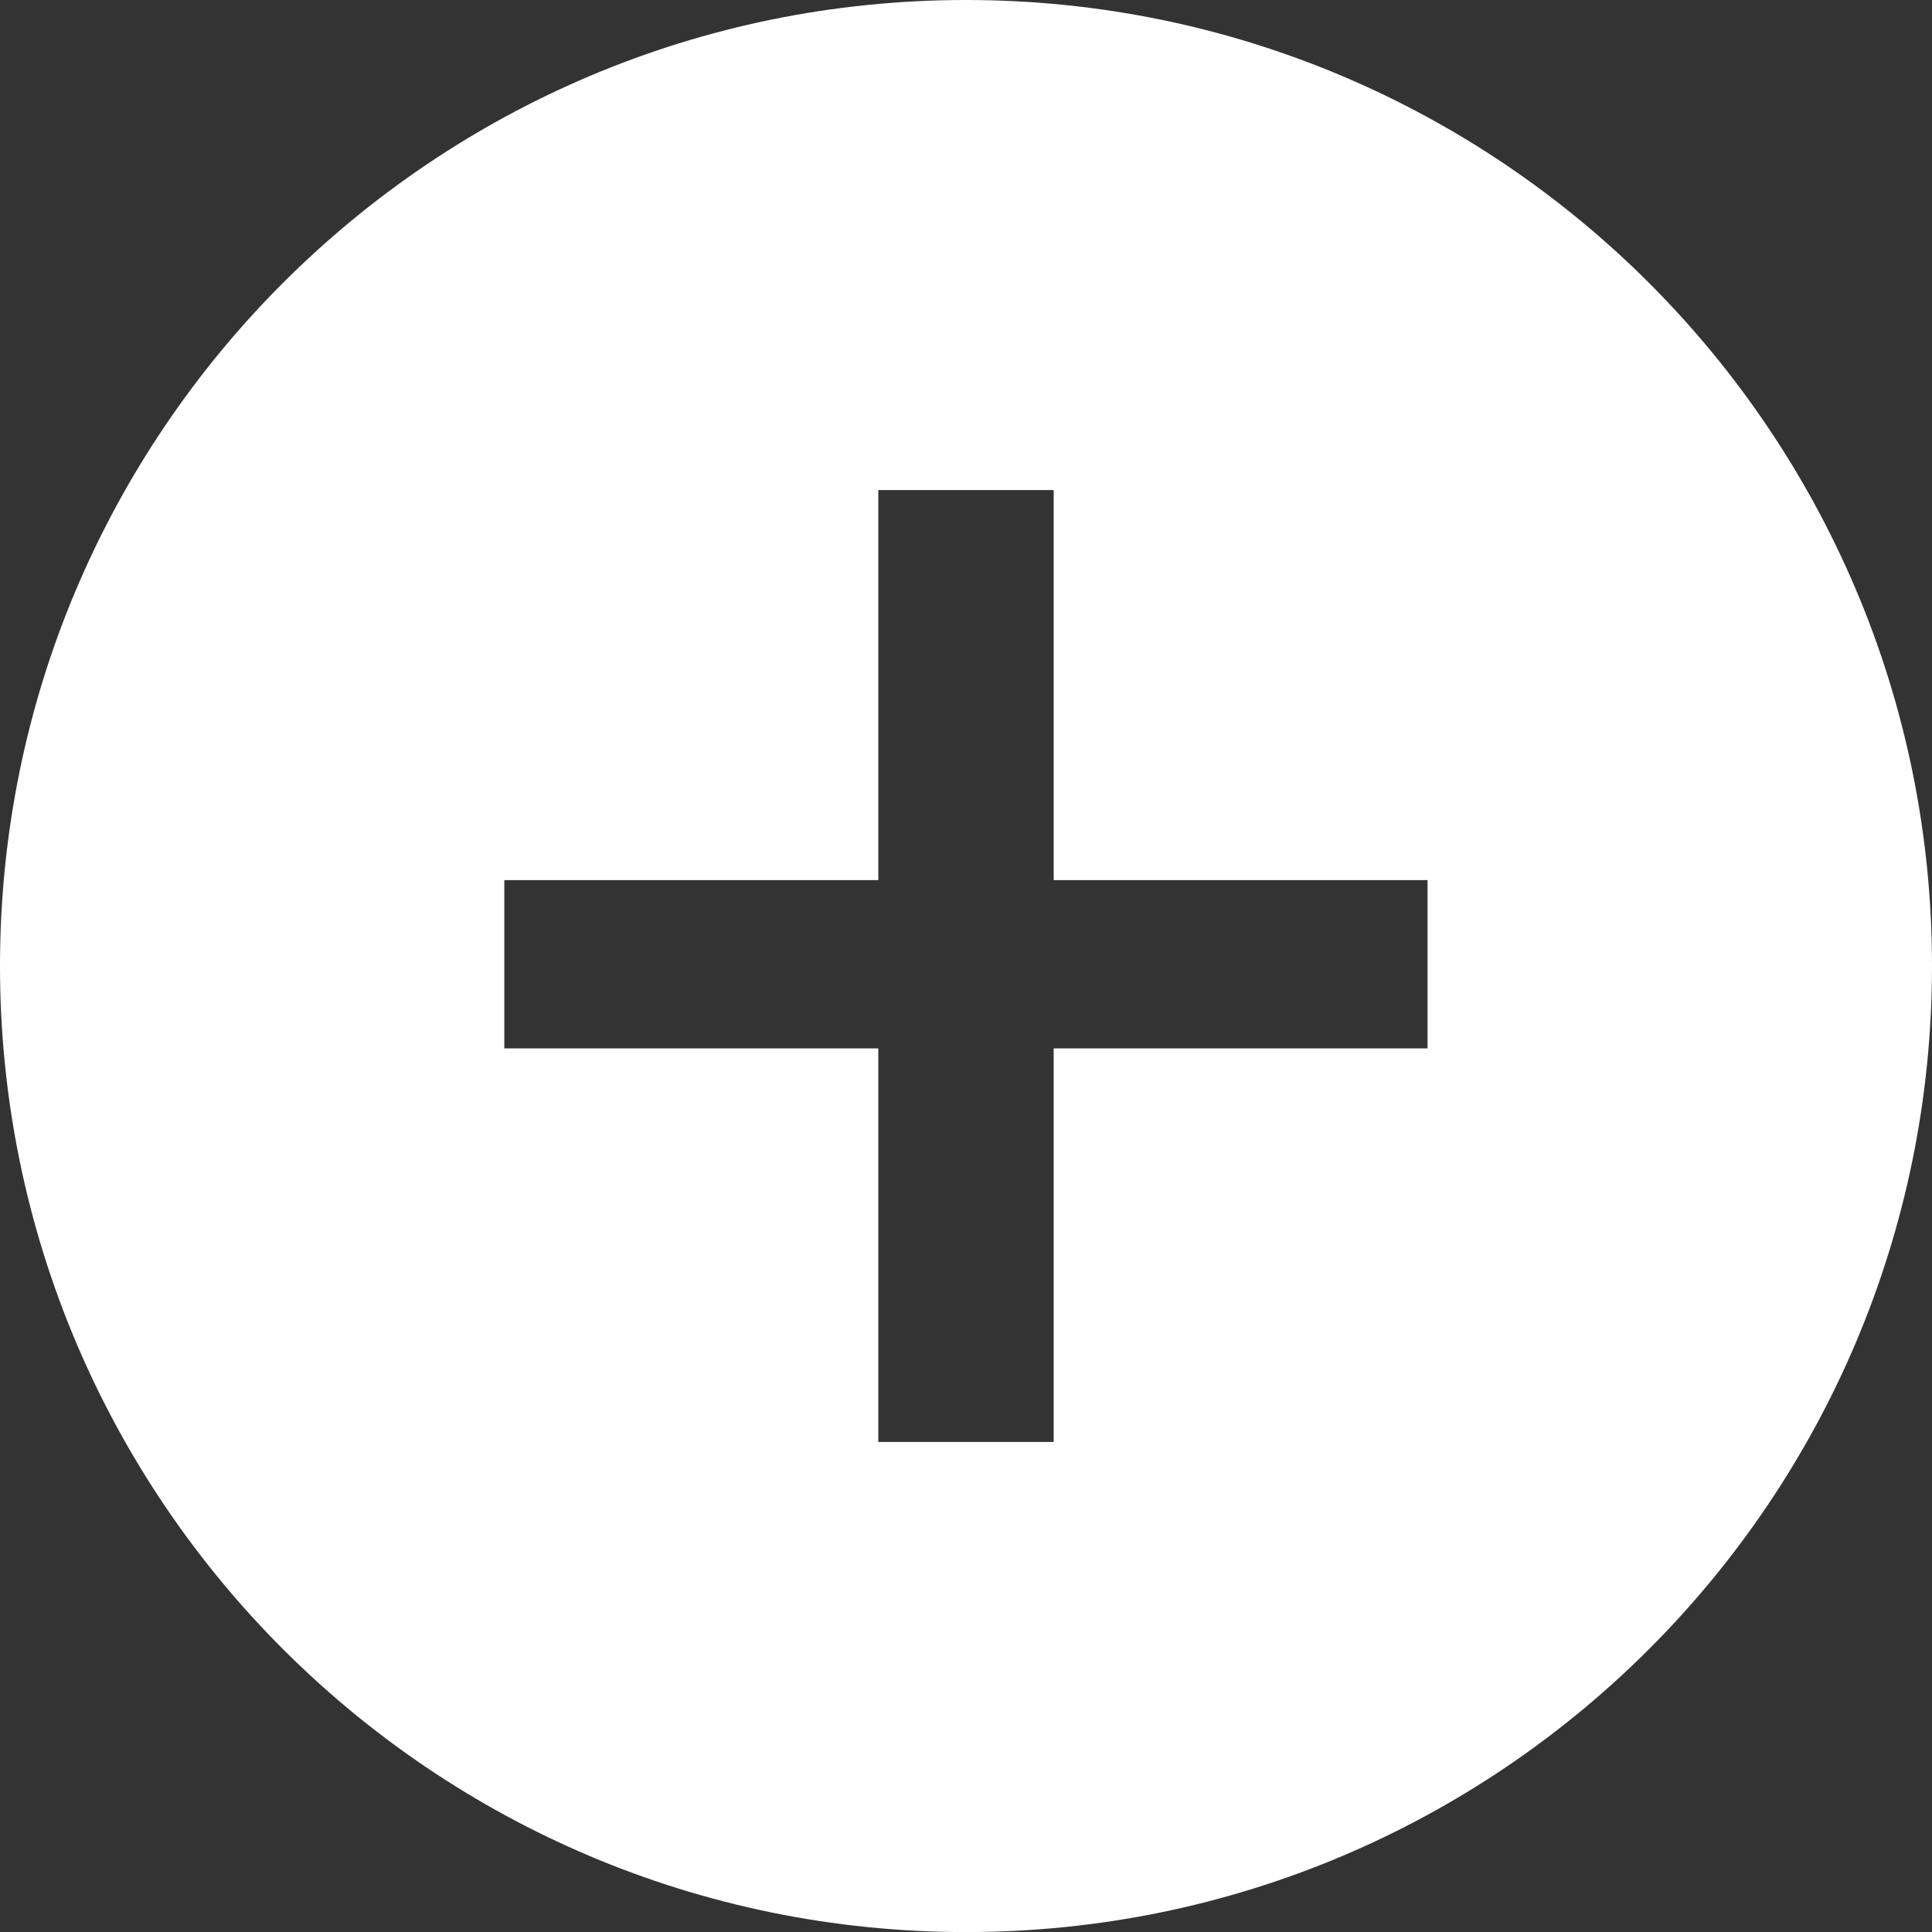 <?xml version="1.0" encoding="utf-8"?>
<!-- Generator: Adobe Illustrator 13.0.0, SVG Export Plug-In . SVG Version: 6.00 Build 14948)  -->
<!DOCTYPE svg PUBLIC "-//W3C//DTD SVG 1.1//EN" "http://www.w3.org/Graphics/SVG/1.1/DTD/svg11.dtd">
<svg version="1.1" id="Layer_1" xmlns="http://www.w3.org/2000/svg" xmlns:xlink="http://www.w3.org/1999/xlink" x="0px" y="0px"
	 width="27.797px" height="27.798px" viewBox="0 0 27.797 27.798" enable-background="new 0 0 27.797 27.798" xml:space="preserve">
<rect x="0" y="0" width="27.797" height="27.798" fill="#333333" stroke="none"/>
<g>
	<defs>
		<rect id="SVGID_1_" width="27.797" height="27.798"/>
	</defs>
	<clipPath id="SVGID_2_">
		<use xlink:href="#SVGID_1_"  overflow="visible"/>
	</clipPath>
	<path clip-path="url(#SVGID_2_)" fill="#FFFFFF" d="M13.898,0C6.223,0,0,6.223,0,13.898c0,7.677,6.223,13.9,13.898,13.9
		c7.676,0,13.899-6.223,13.899-13.9C27.797,6.223,21.574,0,13.898,0 M20.539,15.084H15.16v5.662h-2.523v-5.662H7.256v-2.421h5.381
		V7.051h2.523v5.612h5.379V15.084z"/>
</g>
</svg>
